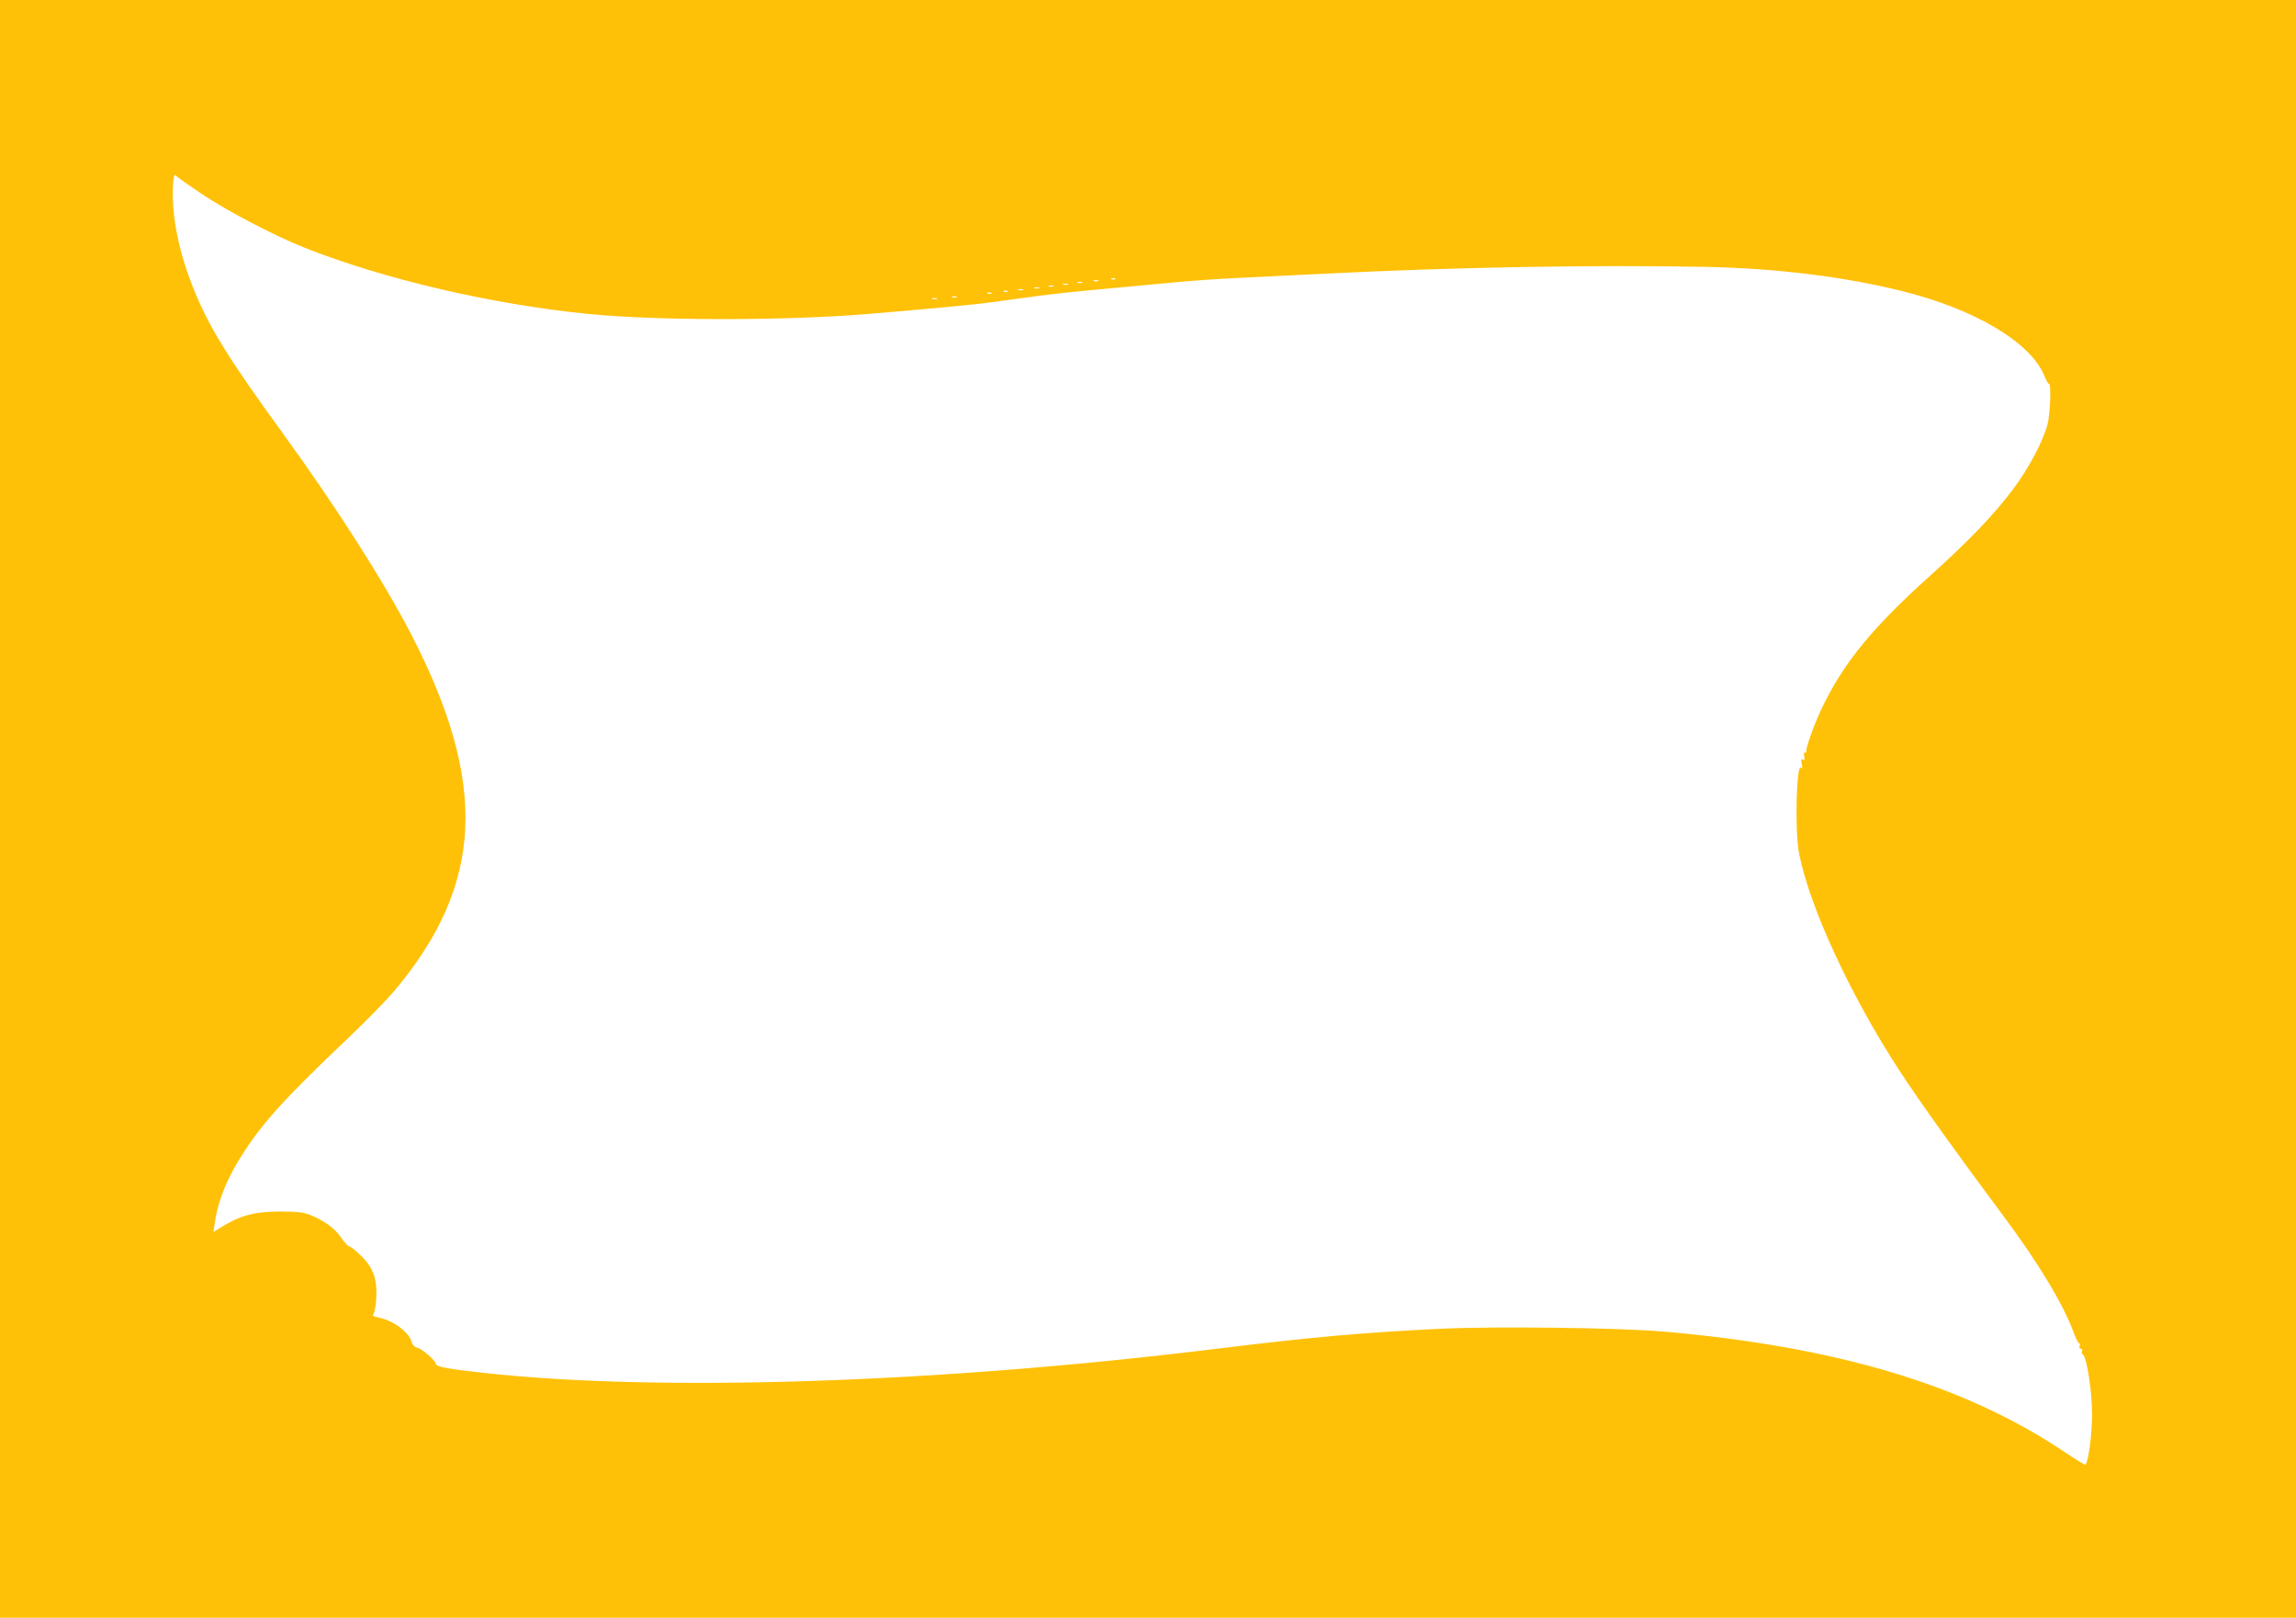 <?xml version="1.0" standalone="no"?>
<!DOCTYPE svg PUBLIC "-//W3C//DTD SVG 20010904//EN"
 "http://www.w3.org/TR/2001/REC-SVG-20010904/DTD/svg10.dtd">
<svg version="1.0" xmlns="http://www.w3.org/2000/svg"
 width="1280pt" height="902pt" viewBox="0 0 1280 902"
 preserveAspectRatio="xMidYMid meet">
<g transform="translate(0,902) scale(0.1,-0.1)"
fill="#ffc107" stroke="none">
<path d="M0 4510 l0 -4510 6400 0 6400 0 0 4510 0 4510 -6400 0 -6400 0 0
-4510z m1130 3425 c143 -95 406 -232 565 -295 443 -176 1047 -317 1580 -370
389 -39 1109 -39 1570 0 359 30 582 51 685 65 63 9 149 20 190 26 154 21 231
29 445 49 121 11 290 27 375 35 85 8 245 20 355 25 110 5 331 16 490 24 716
36 1489 50 2125 38 389 -8 766 -54 1086 -133 411 -101 723 -286 801 -474 10
-25 21 -45 26 -45 13 0 7 -164 -8 -225 -24 -94 -107 -250 -194 -365 -106 -141
-248 -289 -465 -484 -308 -277 -469 -471 -588 -711 -44 -87 -98 -232 -98 -262
0 -8 -4 -12 -9 -9 -4 3 -6 -6 -3 -21 4 -19 2 -24 -8 -18 -9 6 -11 -1 -5 -26 4
-23 3 -30 -3 -20 -27 39 -37 -348 -13 -474 58 -301 290 -802 564 -1220 108
-166 331 -477 573 -801 197 -264 337 -496 395 -655 12 -32 25 -59 30 -59 5 0
6 -7 3 -15 -4 -8 -1 -15 6 -15 7 0 10 -6 7 -14 -3 -8 -1 -16 4 -18 21 -7 52
-201 52 -333 0 -113 -20 -265 -37 -282 -2 -2 -57 31 -122 75 -557 372 -1268
584 -2234 668 -252 21 -938 30 -1245 15 -428 -21 -721 -47 -1240 -111 -1561
-192 -3113 -243 -4095 -134 -192 21 -260 34 -260 49 0 18 -75 83 -104 91 -14
3 -27 15 -30 29 -15 58 -105 124 -190 140 -22 5 -33 11 -26 15 6 4 14 41 17
81 8 112 -13 177 -82 245 -30 30 -60 54 -67 54 -7 0 -26 21 -43 45 -35 53 -91
95 -166 127 -45 19 -73 22 -174 23 -138 0 -220 -20 -318 -79 l-57 -35 6 42
c19 137 74 269 172 416 111 168 238 305 574 624 98 93 214 212 259 265 496
593 521 1154 90 1988 -152 293 -416 707 -715 1119 -309 425 -412 593 -499 810
-57 142 -94 285 -108 416 -11 100 -5 235 10 211 4 -6 72 -54 151 -107z m5087
-471 c-3 -3 -12 -4 -19 -1 -8 3 -5 6 6 6 11 1 17 -2 13 -5z m-94 -11 c-7 -2
-19 -2 -25 0 -7 3 -2 5 12 5 14 0 19 -2 13 -5z m-90 -10 c-7 -2 -19 -2 -25 0
-7 3 -2 5 12 5 14 0 19 -2 13 -5z m-80 -10 c-7 -2 -19 -2 -25 0 -7 3 -2 5 12
5 14 0 19 -2 13 -5z m-80 -10 c-7 -2 -19 -2 -25 0 -7 3 -2 5 12 5 14 0 19 -2
13 -5z m-80 -10 c-7 -2 -19 -2 -25 0 -7 3 -2 5 12 5 14 0 19 -2 13 -5z m-90
-10 c-7 -2 -19 -2 -25 0 -7 3 -2 5 12 5 14 0 19 -2 13 -5z m-86 -9 c-3 -3 -12
-4 -19 -1 -8 3 -5 6 6 6 11 1 17 -2 13 -5z m-90 -10 c-3 -3 -12 -4 -19 -1 -8
3 -5 6 6 6 11 1 17 -2 13 -5z m-194 -21 c-7 -2 -19 -2 -25 0 -7 3 -2 5 12 5
14 0 19 -2 13 -5z m-110 -10 c-7 -2 -19 -2 -25 0 -7 3 -2 5 12 5 14 0 19 -2
13 -5z"/>
</g>
</svg>
